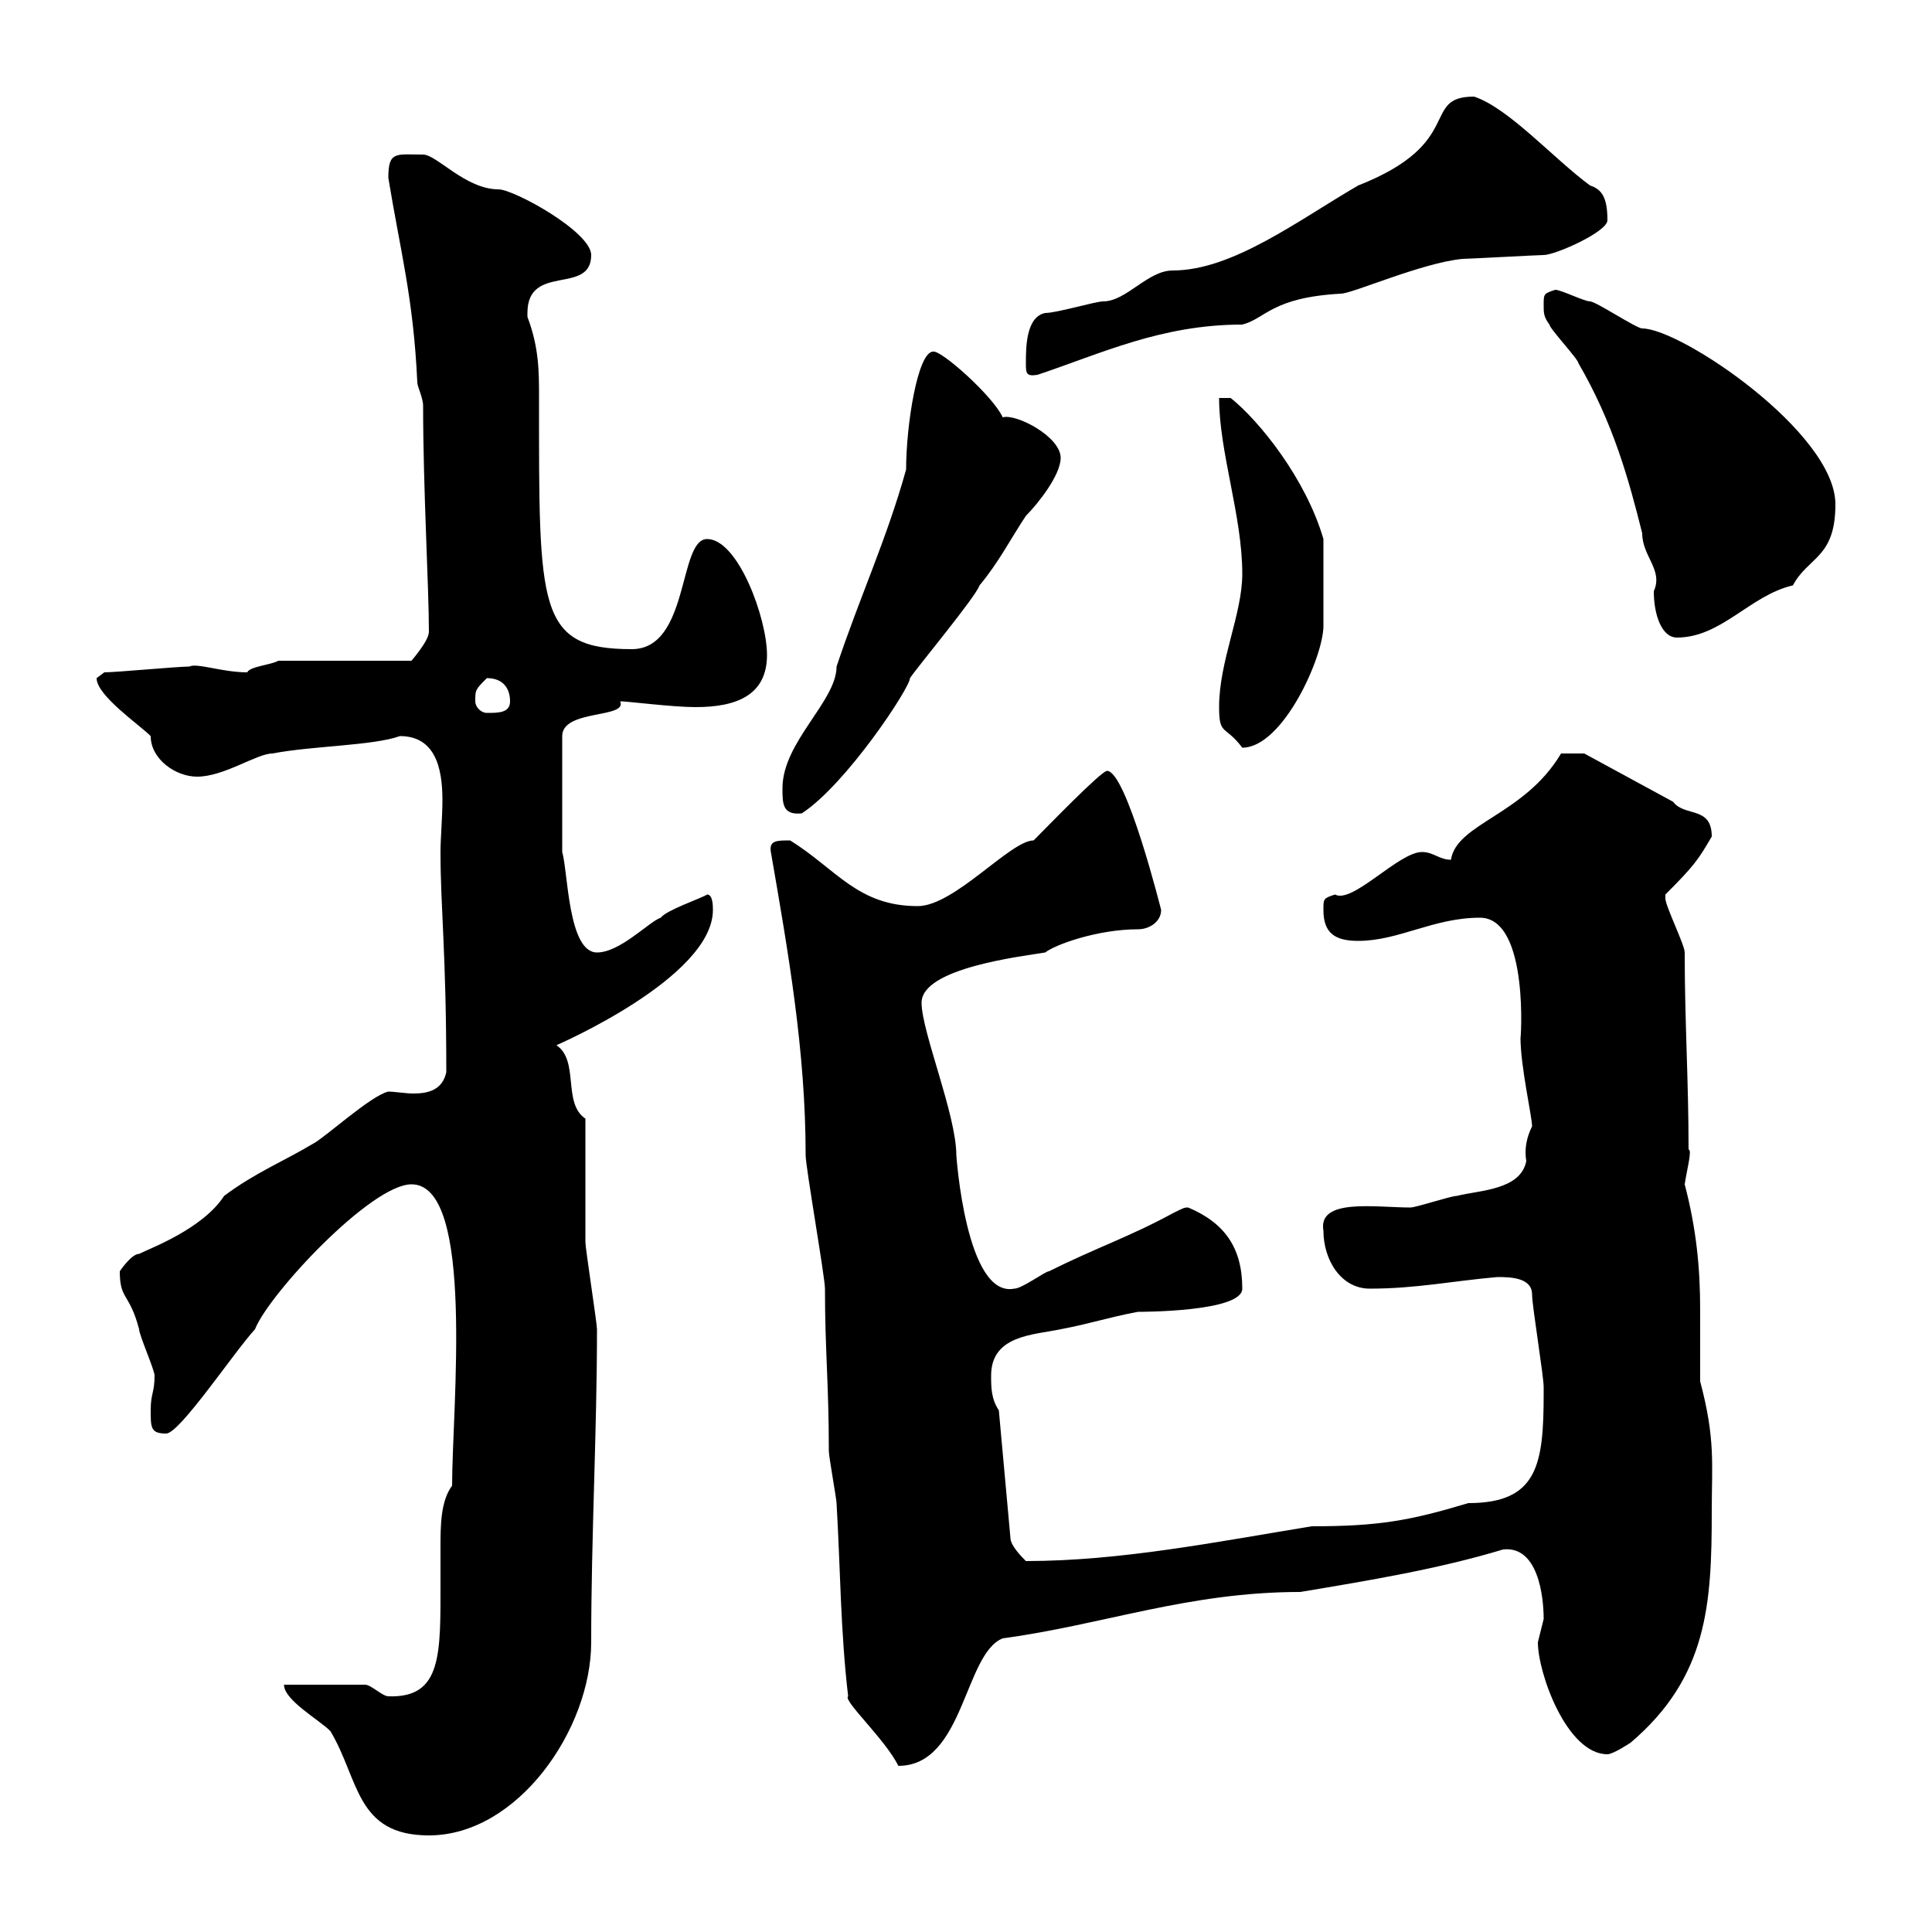 <svg xmlns="http://www.w3.org/2000/svg" xmlns:xlink="http://www.w3.org/1999/xlink" width="300" height="300"><path d="M44.10 261.60C44.10 264 49.50 267 51.30 268.80C55.80 276.30 55.20 285 66.60 285C80.40 285 91.80 268.50 91.80 255C91.80 238.50 92.70 222.30 92.70 206.40C92.70 205.50 90.90 193.80 90.90 192.90C90.90 190.20 90.90 176.70 90.90 173.70C87.30 171.30 90 164.70 86.40 162.30C86.40 162.30 110.70 151.80 110.70 141.30C110.70 140.70 110.70 138.90 109.80 138.90C108.90 139.50 103.50 141.30 102.60 142.50C100.80 143.10 96.30 147.90 92.70 147.90C88.20 147.90 88.20 135.30 87.30 132.30L87.30 114.30C87.30 110.10 97.50 111.60 96.30 108.90C97.50 108.90 104.40 109.80 108 109.80C114.30 109.80 119.10 108 119.10 101.70C119.10 96 114.60 83.70 109.80 83.70C105.30 83.70 107.10 100.80 98.10 100.80C83.40 100.80 83.70 94.50 83.70 61.80C83.70 57.60 83.70 54 81.90 49.20C81.90 49.20 81.90 49.20 81.90 48.60C81.90 40.80 91.80 45.90 91.80 39.60C91.80 36 79.80 29.40 77.40 29.40C72.30 29.40 67.80 24 65.70 24C61.50 24 60.30 23.40 60.30 27.60C62.10 38.70 64.20 46.20 64.80 59.40C64.80 60 65.70 61.80 65.70 63C65.70 75.90 66.60 91.20 66.60 98.10C66.60 99.60 63.60 102.90 63.90 102.60L43.20 102.60C42.30 103.20 38.70 103.50 38.40 104.40C34.50 104.40 30.60 102.90 29.40 103.50C27.60 103.50 18 104.40 16.20 104.40C16.20 104.40 15 105.30 15 105.30C15 108 21.60 112.50 23.40 114.30C23.40 117.90 27.30 120.60 30.60 120.60C34.80 120.60 39.90 117 42.30 117C48.60 115.80 57.90 115.80 62.10 114.30C67.50 114.30 68.70 119.10 68.70 124.20C68.70 126.90 68.40 130.20 68.40 132.30C68.40 141 69.30 147.90 69.30 166.50C68.70 169.20 66.60 169.80 64.20 169.80C63 169.80 61.20 169.50 60.30 169.50C57.60 170.10 50.40 176.70 48.60 177.60C44.10 180.30 39.60 182.10 34.80 185.70C31.50 190.80 23.40 193.80 21.60 194.70C20.40 194.70 18.60 197.40 18.60 197.40C18.60 201.90 20.10 200.70 21.60 206.40C21.60 207.30 24 212.70 24 213.60C24 216.30 23.40 216.30 23.40 219C23.40 221.70 23.40 222.60 25.80 222.60C27.90 222.60 36.30 210 39.60 206.40C41.70 201 57.60 183.90 63.90 183.90C73.80 183.90 70.20 218.70 70.20 230.70C68.40 233.10 68.40 237 68.40 240.30C68.40 242.10 68.40 243.90 68.40 245.40C68.40 256.80 68.70 263.70 60.30 263.40C59.40 263.40 57.60 261.60 56.70 261.60ZM131.70 263.40C130.80 264 137.40 270 139.50 274.20C149.70 274.20 149.70 256.80 155.70 254.40C171.30 252.30 184.50 247.20 201.90 247.20C212.70 245.40 223.50 243.60 233.40 240.60C238.80 240 239.70 247.80 239.70 251.40C239.70 251.40 238.80 255 238.80 255C238.80 259.80 243.30 272.40 249.60 272.40C250.50 272.40 253.20 270.60 253.20 270.60C265.20 260.40 265.80 249 265.80 234.60C265.80 227.40 266.40 223.50 264 214.50C264 210.90 264 207.30 264 203.40C264 196.80 263.40 190.80 261.60 183.90C261.90 181.80 262.80 178.50 262.20 178.50C262.20 167.70 261.60 158.70 261.60 147.90C261.60 146.70 258.60 140.70 258.60 139.50C258.60 139.50 258.60 139.50 258.60 138.90C263.10 134.40 263.70 133.50 265.80 129.90C265.80 125.10 261.60 126.90 259.80 124.50L246 117L242.40 117C236.70 126.60 226.20 127.80 225.30 133.50C223.50 133.50 222.60 132.30 220.80 132.30C217.20 132.30 210 140.40 207.30 138.90C205.50 139.50 205.50 139.50 205.50 141.30C205.50 144.90 207.30 146.10 210.90 146.10C217.20 146.10 222.60 142.50 229.80 142.50C237.60 142.50 236.10 162.30 236.10 161.10C236.10 165.60 237.90 173.40 237.90 174.90C237 176.70 236.70 178.50 237 180.30C236.10 184.80 229.80 184.80 226.20 185.70C225.30 185.70 219.90 187.50 219 187.50C213.60 187.50 204.60 186 205.50 191.10C205.50 195.60 208.20 200.10 212.70 200.10C219.90 200.10 225.60 198.90 232.50 198.30C234.30 198.30 237.90 198.30 237.90 201C237.90 202.80 239.70 213.60 239.70 215.40C239.70 216.30 239.70 216.30 239.70 216.30C239.70 227.40 238.80 233.40 228 233.40C219 236.10 214.20 237 203.70 237C189 239.40 174 242.40 159.30 242.40C158.70 241.80 156.90 240 156.90 238.80L155.10 219C153.90 217.20 153.90 215.40 153.90 213.60C153.90 207.30 160.50 207.30 164.70 206.40C169.50 205.50 171.90 204.60 176.70 203.70C177.30 203.70 192.90 203.70 192.90 200.10C192.90 193.80 190.20 189.90 184.50 187.50C183.90 187.50 183.90 187.50 182.10 188.40C175.50 192 170.10 193.80 162.90 197.40C162.30 197.40 158.70 200.10 157.50 200.10C150 201.60 148.50 179.40 148.50 179.40C148.50 173.10 143.10 160.20 143.10 155.70C143.10 150.30 158.70 148.50 162.30 147.90C163.80 146.70 170.40 144.30 176.70 144.30C178.50 144.30 180.30 143.10 180.30 141.30C180.30 141.30 174.90 119.70 171.90 119.70C171 119.70 162.60 128.40 160.50 130.50C156.90 130.50 148.20 140.70 142.50 140.70C133.20 140.70 129.90 135 122.70 130.50C120.60 130.50 119.40 130.50 119.70 132.30C122.40 147.90 125.10 163.20 125.10 179.40C125.10 181.20 128.10 198.30 128.10 200.10C128.10 209.70 128.70 214.80 128.70 225.30C128.70 226.20 129.90 232.80 129.90 233.40C130.50 243.60 130.50 253.20 131.70 263.40ZM121.50 122.40C121.50 124.80 121.50 126.60 124.50 126.30C131.40 121.80 141.30 106.80 141.30 105.30C142.50 103.50 151.50 92.70 152.10 90.90C155.10 87.30 156.90 83.70 159.30 80.10C161.10 78.30 164.70 73.80 164.70 71.10C164.70 67.80 157.80 64.20 155.70 64.80C154.20 61.50 146.10 54.30 144.90 54.60C142.50 54.60 140.70 66 140.70 72.90C137.70 83.70 133.50 92.70 129.90 103.50C129.90 108.90 121.50 115.20 121.50 122.40ZM189.30 109.80C189.30 114.30 190.20 112.50 192.90 116.10C199.20 116.10 205.50 102 205.50 97.20C205.50 94.80 205.50 88.50 205.50 83.70C202.80 74.40 195.60 65.40 191.10 61.80L189.30 61.80C189.30 70.20 192.90 80.10 192.90 89.10C192.90 95.40 189.30 102.60 189.30 109.80ZM73.80 108.90C73.80 107.10 73.80 107.10 75.60 105.30C78.30 105.30 79.20 107.10 79.20 108.90C79.20 110.70 77.40 110.70 75.60 110.70C74.70 110.70 73.80 109.80 73.80 108.90ZM239.70 47.40C239.70 48.60 239.70 49.20 240.60 50.40C240.60 51 245.10 55.80 245.10 56.40C250.50 65.70 252.90 74.40 255 82.80C255 86.40 258.30 88.50 256.80 91.80C256.80 95.40 258 99 260.40 99C267.30 99 271.80 92.40 278.40 90.90C280.80 86.40 285 86.70 285 78.30C285 67.20 261 51 255 51C254.10 51 247.80 46.80 246.90 46.80C246 46.80 242.40 45 241.50 45C239.70 45.60 239.70 45.60 239.70 47.40ZM159.30 56.40C159.30 57.90 159.30 58.50 161.10 58.20C171 54.90 180.30 50.40 192.90 50.40C196.50 49.50 197.40 46.20 208.20 45.60C210 45.60 220.80 40.80 227.10 40.20C228 40.20 238.80 39.60 239.70 39.60C241.50 39.60 249.60 36 249.60 34.20C249.60 30.60 248.70 29.40 246.90 28.80C241.20 24.60 234.30 16.80 228.90 15C220.50 15 227.70 22.20 210.90 28.80C201.60 34.20 191.40 42 182.10 42C178.20 42 174.90 46.80 171.30 46.80C170.10 46.80 164.10 48.60 162.30 48.60C159.30 49.20 159.30 54 159.30 56.40Z"/></svg>